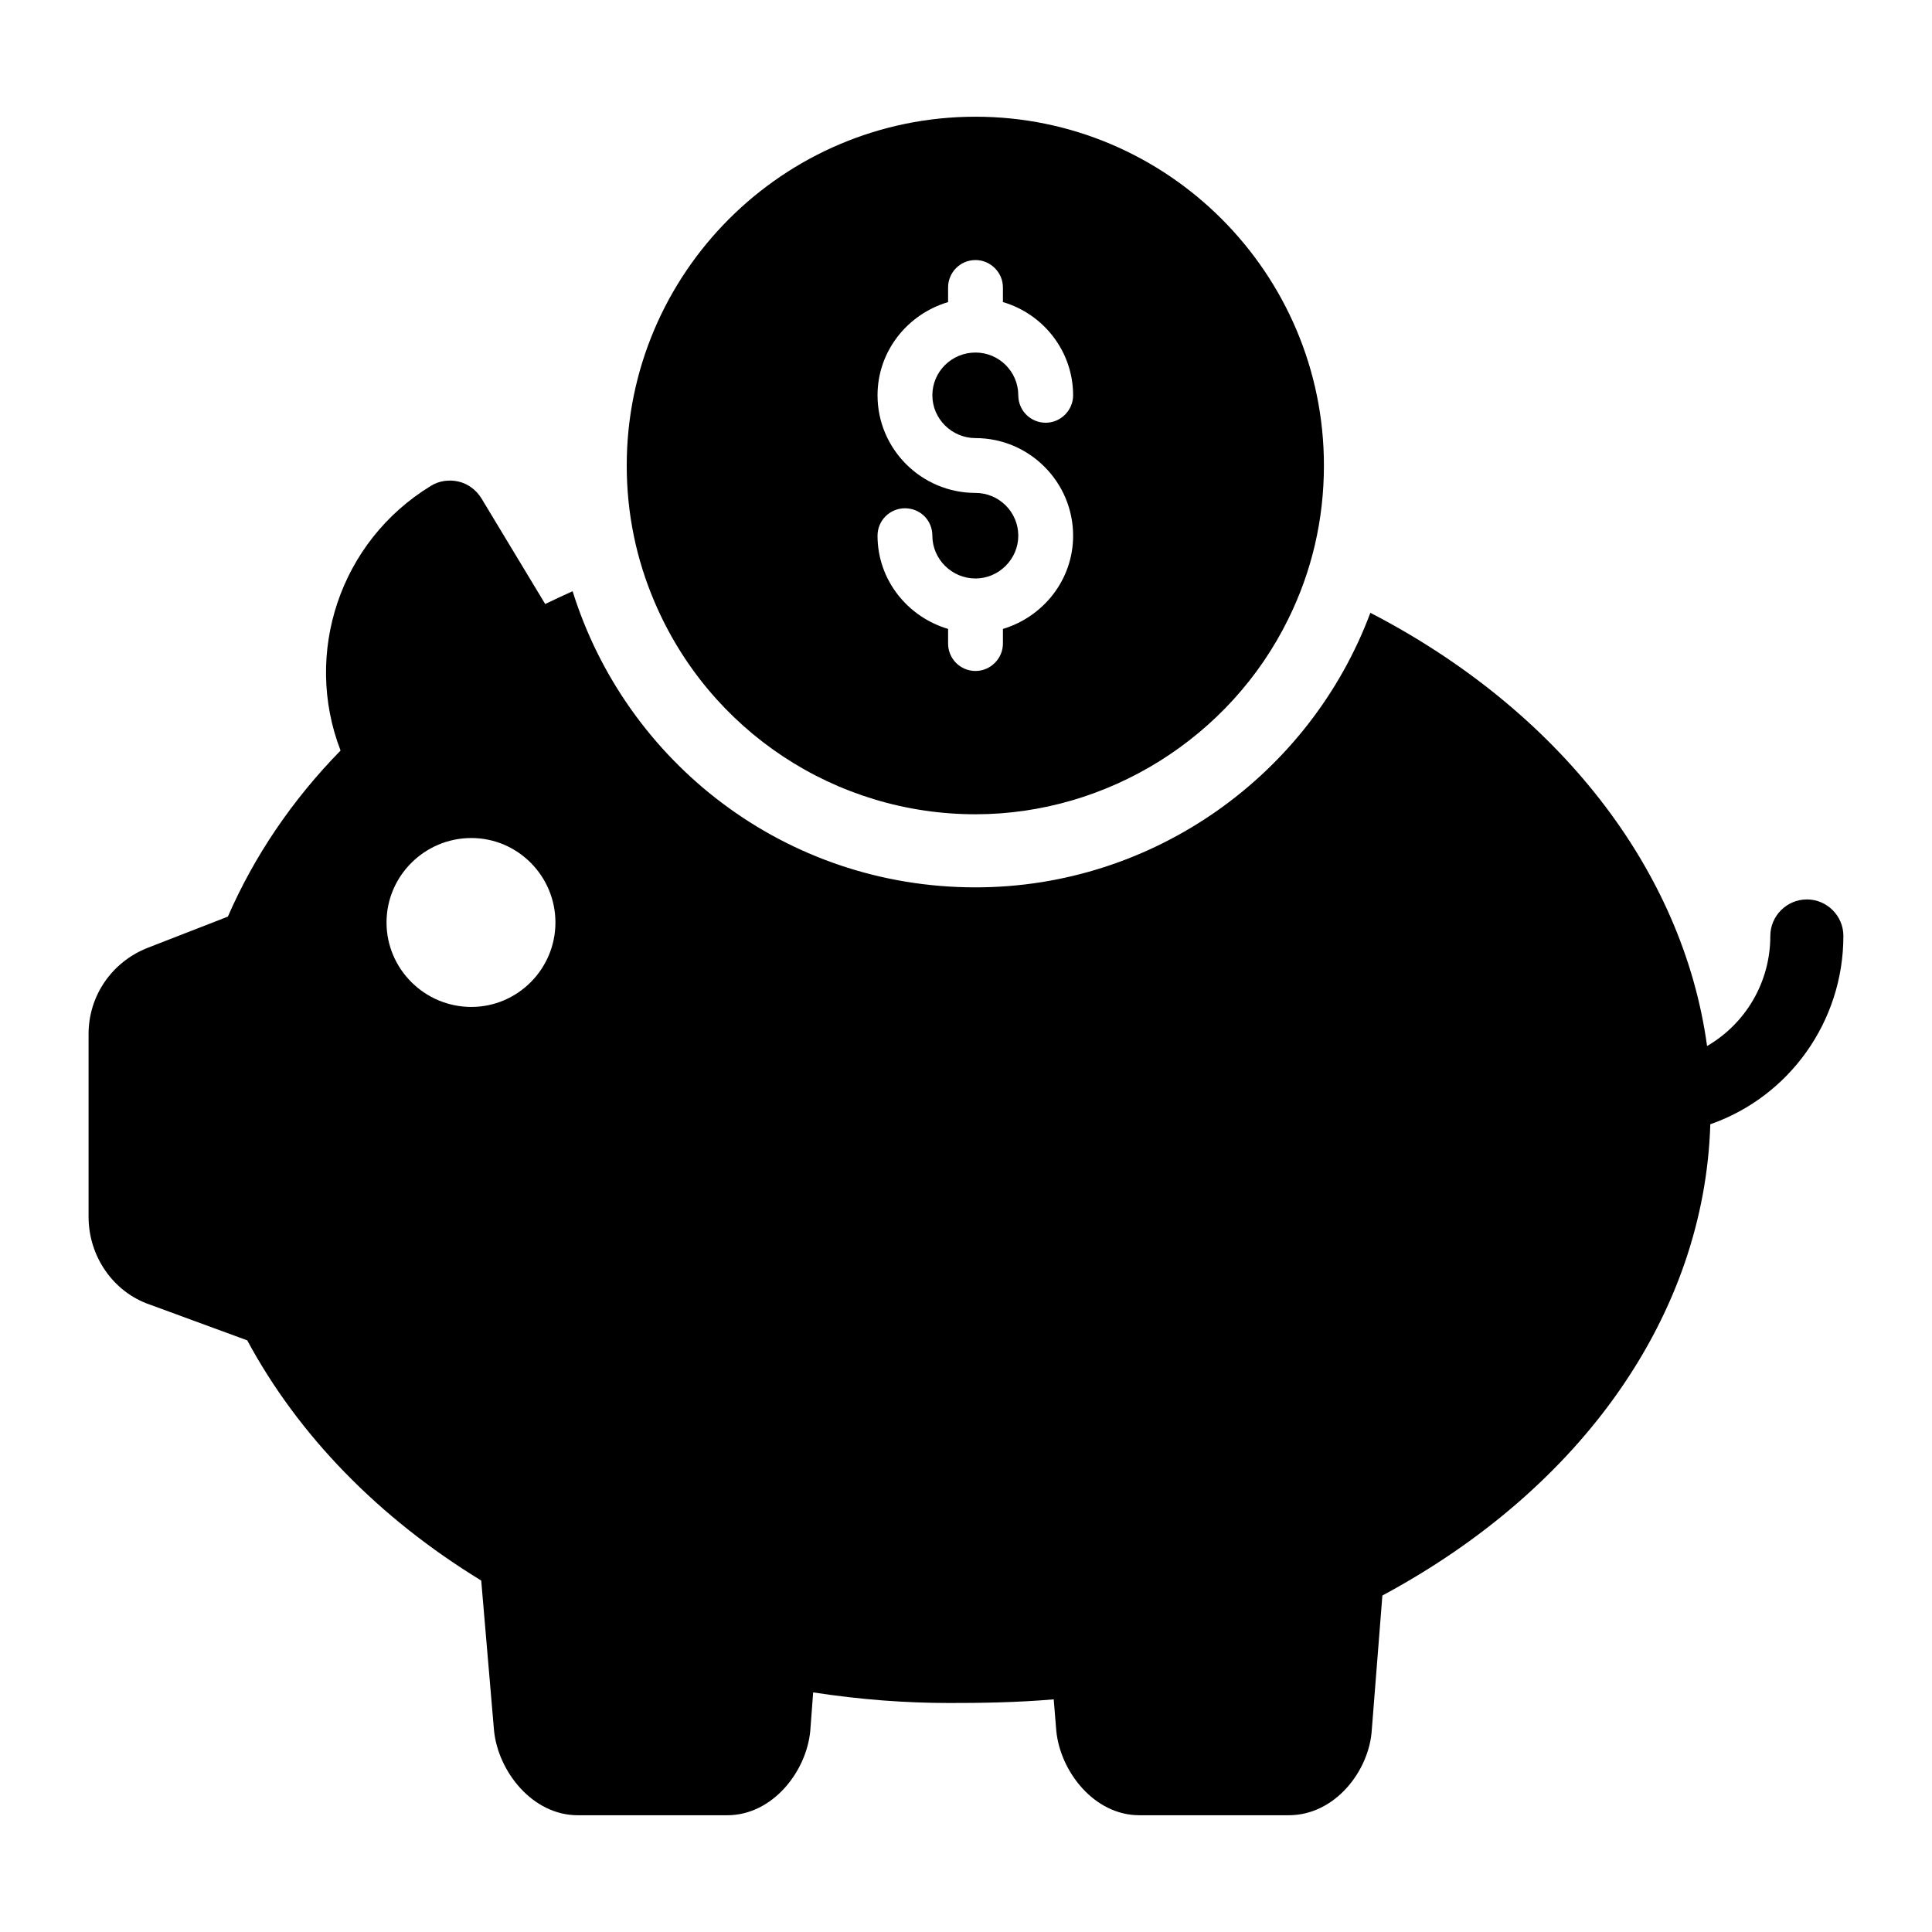 <?xml version="1.0" encoding="UTF-8"?>
<!-- Uploaded to: SVG Repo, www.svgrepo.com, Generator: SVG Repo Mixer Tools -->
<svg fill="#000000" width="800px" height="800px" version="1.1" viewBox="144 144 512 512" xmlns="http://www.w3.org/2000/svg">
 <g>
  <path d="m622.84 382.36c-5.328 0-9.688 4.359-9.688 9.688 0 12.305-6.59 23.254-16.762 29.16-6.394-46.797-39.434-89.039-89.23-114.81-15.984 42.824-57.355 72.762-104.64 72.762-50.477 0-92.625-33.137-106.77-78.477-2.422 1.066-4.844 2.227-7.266 3.391l-16.957-28.098c-1.355-2.133-3.488-3.777-6.008-4.359-2.519-0.582-5.231-0.195-7.363 1.164-24.125 14.727-33.812 44.375-23.93 70.051v0.098c-12.887 13.176-22.867 28-29.84 43.984l-21.414 8.332c-9.398 3.781-15.5 12.691-15.5 22.77v48.441c0 10.562 6.59 19.957 16.18 23.254l25.867 9.496c13.562 25.191 34.879 47.086 62.008 63.652l3.391 39.723c1.066 10.852 10.172 22.477 22.188 22.477h39.625c11.918 0 20.926-11.434 21.992-22.285l0.773-10.27c12.691 1.938 24.512 2.809 36.137 2.809 7.848 0 17.535-0.098 27.613-0.969l0.68 8.332c1.066 10.852 10.078 22.379 21.992 22.379h39.625c12.305 0 21.316-11.82 21.992-22.574l2.809-35.652c53.191-28.582 85.355-74.699 86.906-124.89 20.832-7.266 35.266-27.129 35.266-49.898 0.012-5.32-4.348-9.684-9.68-9.684zm-353.93 28.488c-12.402 0-22.477-10.078-22.477-22.383s10.078-22.379 22.477-22.379c12.305 0 22.285 10.078 22.285 22.379 0 12.305-9.98 22.383-22.285 22.383z"/>
  <path d="m402.52 359.79c34.977 0 67.531-20.348 82.934-51.836 6.199-12.594 9.398-26.258 9.398-40.594 0-50.961-41.469-92.43-92.332-92.43-50.961 0-92.43 41.469-92.43 92.43 0 12.691 2.519 24.805 7.363 36.137 14.535 34.203 47.961 56.293 85.066 56.293zm0-85.16c-14.34 0-25.965-11.625-25.965-25.867 0-11.723 7.945-21.508 18.699-24.707v-3.875c0-3.973 3.195-7.266 7.266-7.266 3.973 0 7.266 3.293 7.266 7.266v3.875c10.656 3.102 18.602 12.984 18.602 24.707 0 3.973-3.293 7.266-7.266 7.266-4.07 0-7.266-3.293-7.266-7.266 0-6.297-5.137-11.336-11.336-11.336-6.297 0-11.434 5.039-11.434 11.336 0 6.199 5.137 11.336 11.434 11.336 14.242 0 25.867 11.625 25.867 25.867 0 11.723-7.945 21.508-18.602 24.707v3.875c0 3.973-3.293 7.266-7.266 7.266-4.07 0-7.266-3.293-7.266-7.266v-3.875c-10.754-3.195-18.699-12.984-18.699-24.707 0-4.07 3.293-7.266 7.266-7.266 4.07 0 7.266 3.195 7.266 7.266 0 6.199 5.137 11.336 11.434 11.336 6.199 0 11.336-5.137 11.336-11.336 0-6.301-5.133-11.336-11.336-11.336z"/>
 </g>
</svg>